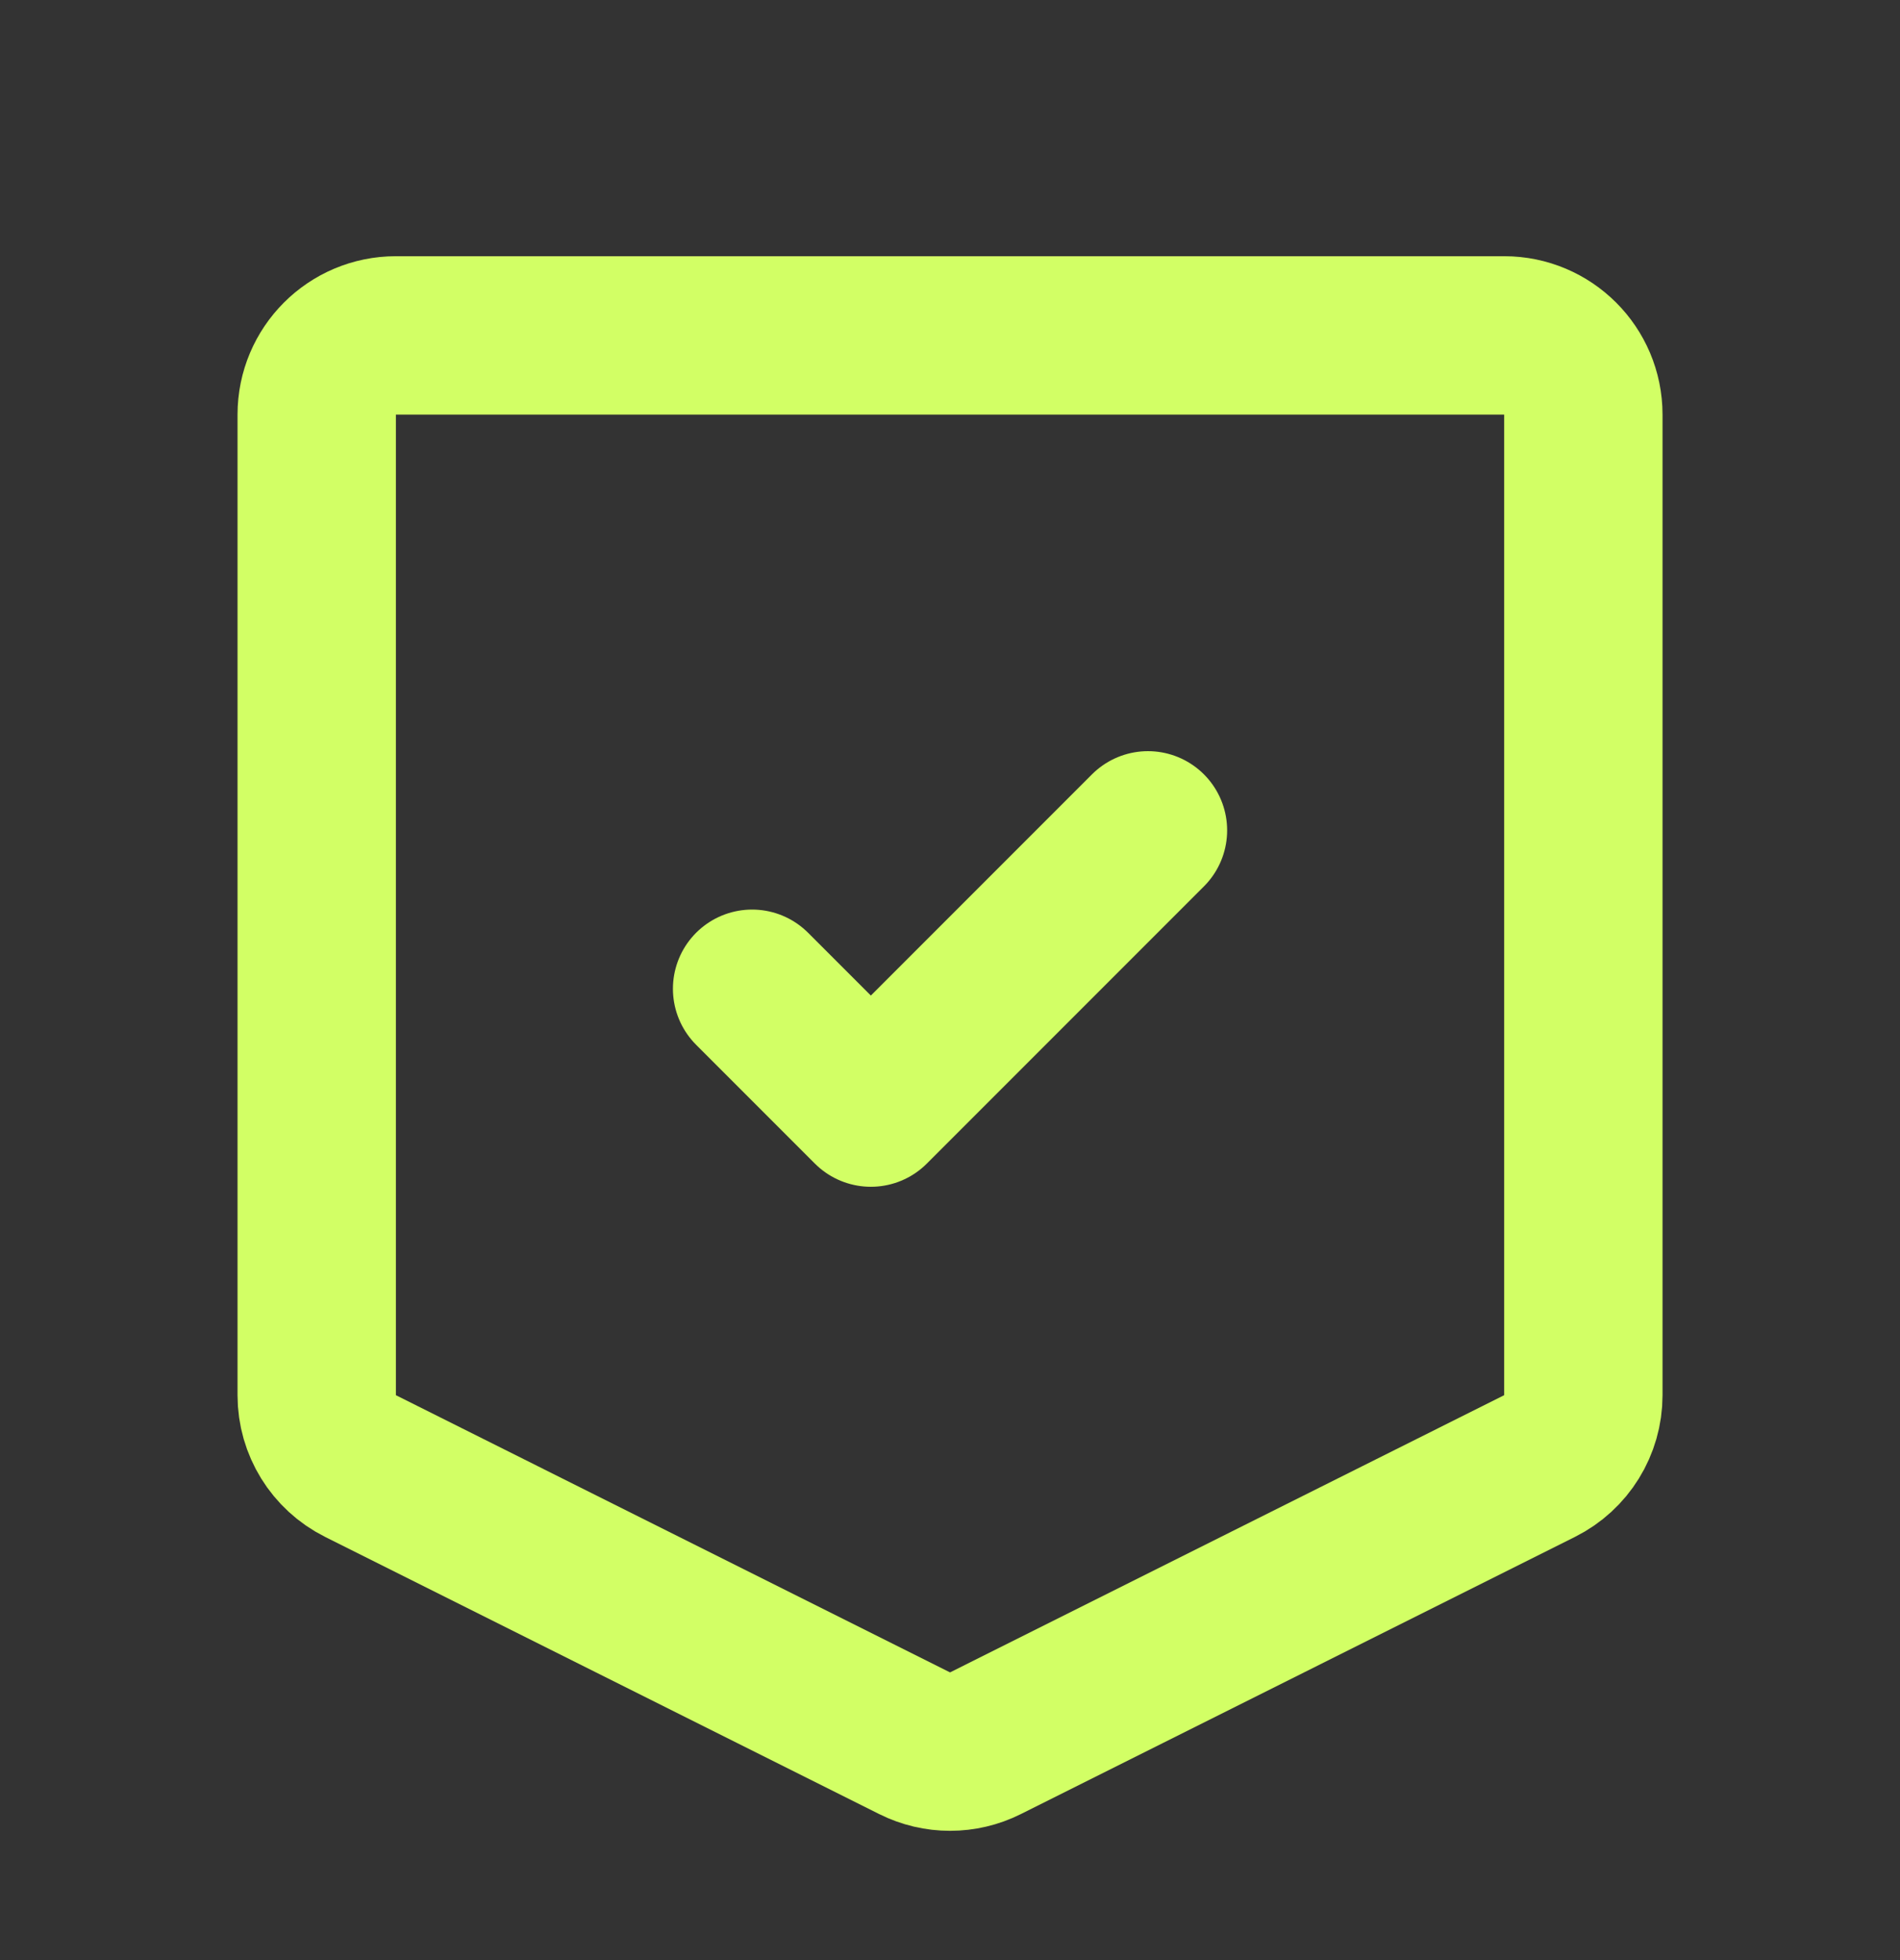 <svg width="32" height="33" viewBox="0 0 32 33" fill="none" xmlns="http://www.w3.org/2000/svg">
<rect x="0" y="0" width="32" height="33" fill="#333333" stroke="none"/>
<path d="M12.667 16.647L14.667 18.647L19.334 13.98M6.667 5.647H25.334C26.07 5.647 26.667 6.244 26.667 6.98V23.49C26.667 23.995 26.382 24.456 25.93 24.682L16.597 29.349C16.222 29.537 15.78 29.537 15.404 29.349L6.071 24.682C5.619 24.456 5.334 23.995 5.334 23.49V6.98C5.334 6.244 5.931 5.647 6.667 5.647Z" stroke="#D2FF65" stroke-width="2.667" stroke-linecap="round" stroke-linejoin="round"/>
</svg>
